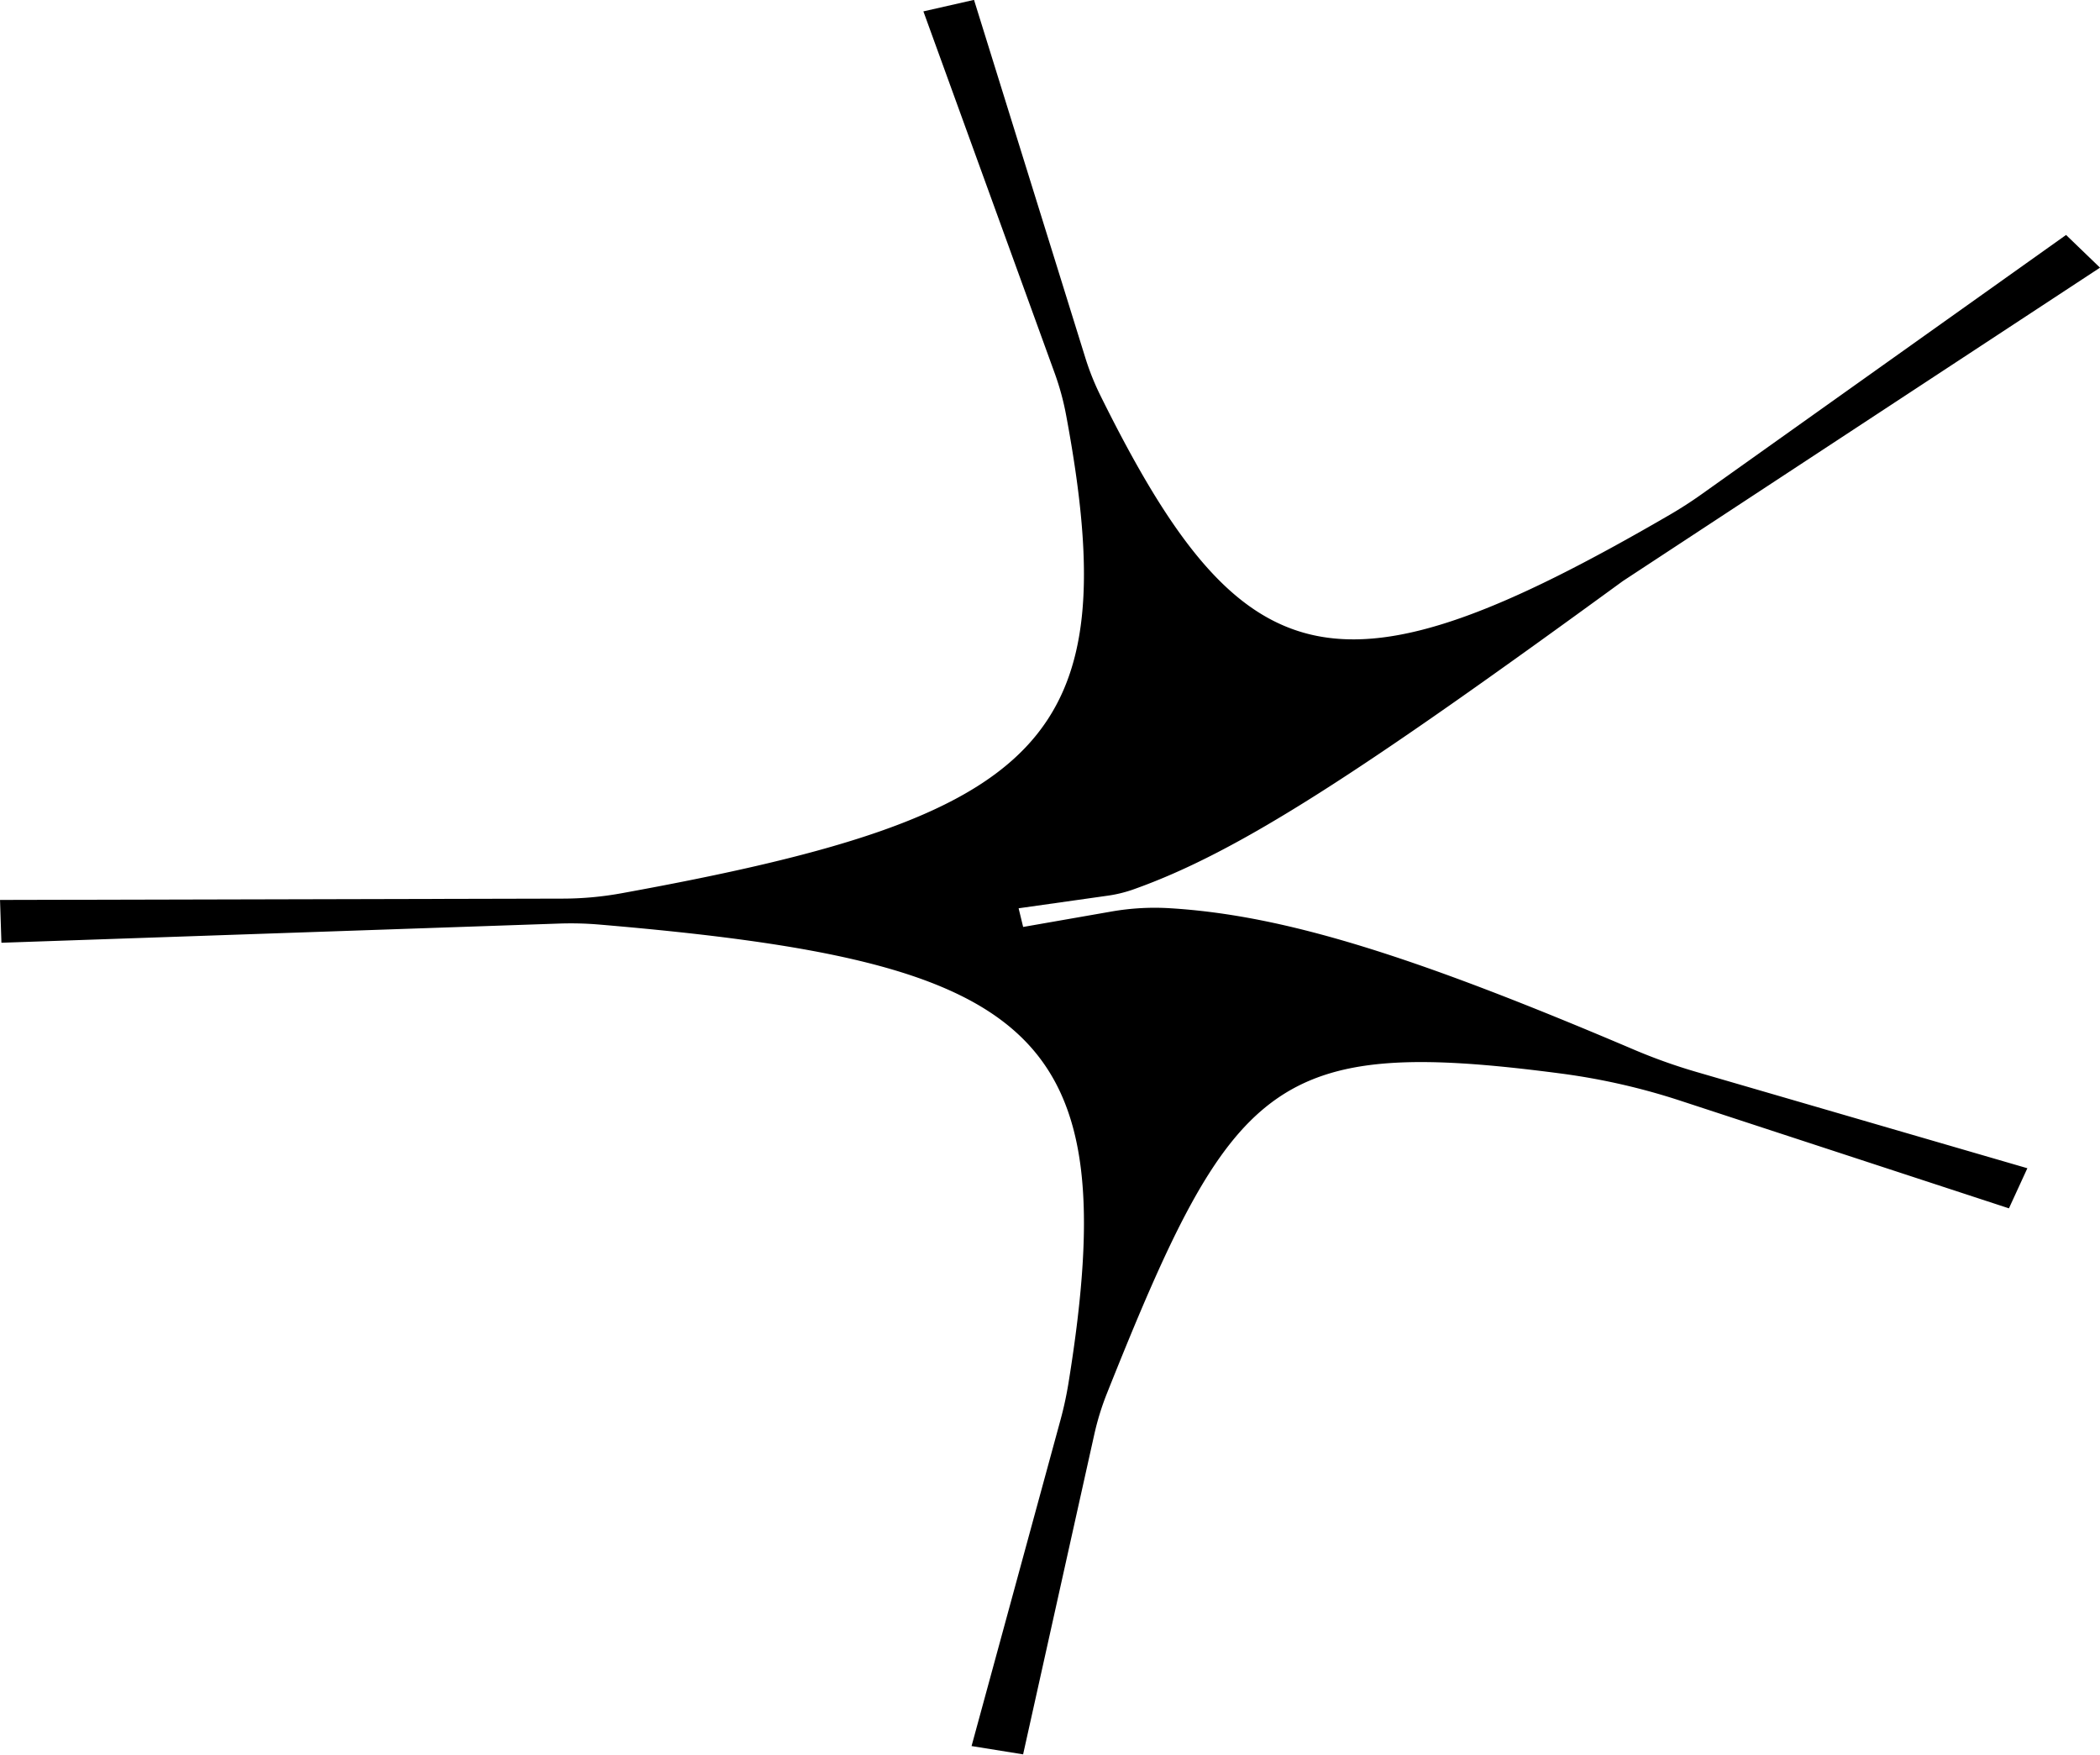 <?xml version="1.0" encoding="UTF-8"?><svg xmlns="http://www.w3.org/2000/svg" xmlns:xlink="http://www.w3.org/1999/xlink" data-name="Layer 1" height="666.4" preserveAspectRatio="xMidYMid meet" version="1.0" viewBox="100.3 246.7 797.7 666.4" width="797.7" zoomAndPan="magnify"><g id="change1_1"><path d="M522.593,592.884l-33.642,5.877-1.723-7.089,33.71-4.767a50.277,50.277,0,0,0,9.713-2.341c40.477-14.321,86.522-44.577,186.141-117.2L898,348.359l-12.89-12.423L746.653,434.424q-5.838,4.152-12.152,7.831c-125.75,73.053-162.063,64.084-216.2-45.325a98.066,98.066,0,0,1-5.744-14.377l-42.271-135.9-19.228,4.37,49.854,137.362a100.908,100.908,0,0,1,4.343,15.892C528.406,528.181,497.187,556.8,336.188,586a125.264,125.264,0,0,1-22.038,2l-213.84.5.53,16.262L312.7,597.473a128,128,0,0,1,15.235.379c165.989,14.09,199.986,39.877,178.216,174.261a136.794,136.794,0,0,1-3.075,14.1L469.354,909.861l19.584,3.153,27.053-121.593a101.892,101.892,0,0,1,4.841-15.637C568.361,656.74,583.8,640.131,692.743,654.366a250.25,250.25,0,0,1,45.444,10.253l125.222,41.017,7-15.235L744.864,653.88a212.364,212.364,0,0,1-23.909-8.522c-83.591-35.607-132.618-51.032-176.141-53.7A95.355,95.355,0,0,0,522.593,592.884Z"/></g></svg>